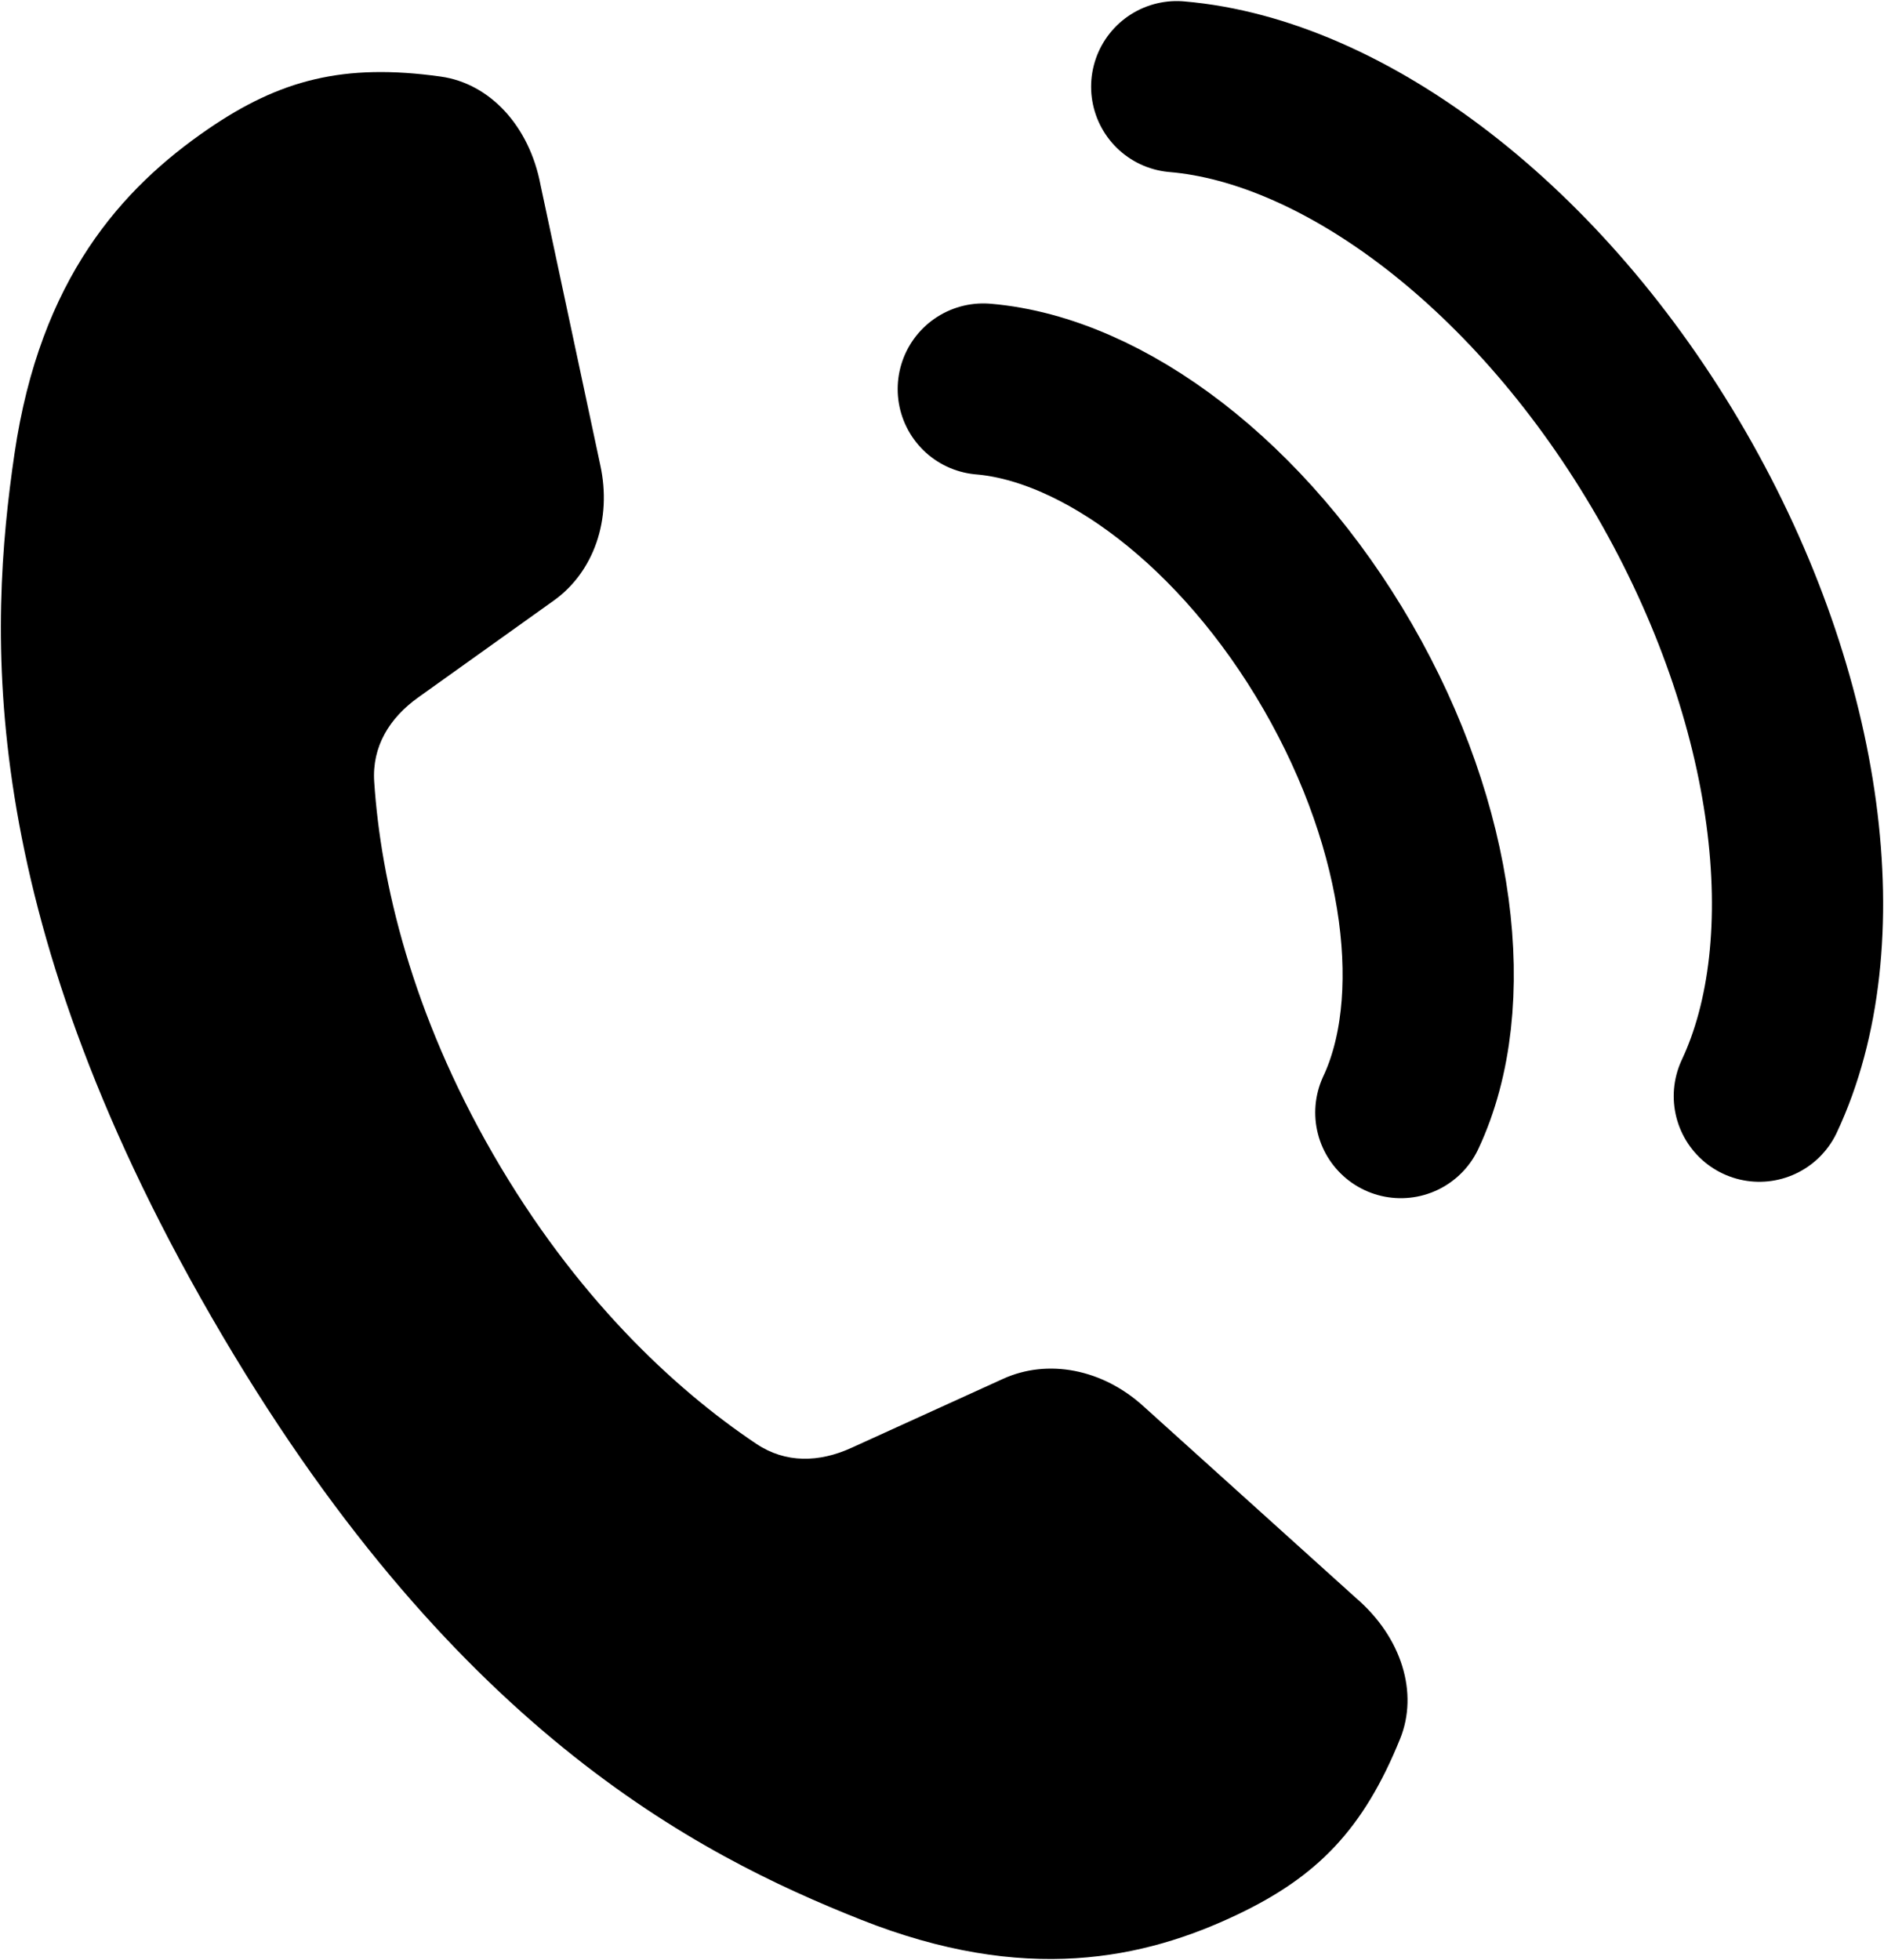 <svg xmlns="http://www.w3.org/2000/svg" width="799" height="831" viewBox="0 0 799 831"><path fill="#000" d="M485.157 596.396c-17.669-16.178-40.938-20.387-59.777-11.815l-64.316 29.26c-13.636 6.203-27.836 6.623-40.291-1.7-35.186-23.519-77.007-62.807-111.596-122.717s-47.703-115.772-50.478-158.003c-.981-14.948 6.482-27.036 18.672-35.743l57.499-41.07c16.842-12.029 24.832-34.286 19.656-57.677L229.239 78.429c-4.755-25.146-21.61-43.068-42.301-45.961-41.179-5.759-68.225 1.352-98.747 22.284-36.497 25.031-71.165 63.361-82.042 137.552-10.87 74.141-16.999 191.904 83.567 366.09 100.566 174.184 205.617 227.758 275.26 255.416 69.689 27.675 120.218 16.817 160.145-2.275 33.389-15.966 53.069-35.834 68.672-74.375 7.84-19.365.747-42.924-18.653-59.614l-89.983-81.15z"/><path fill="none" stroke="#000" stroke-width="72.614" stroke-linecap="round" stroke-linejoin="round" stroke-miterlimit="10" d="M594.094 471.675c21.722-46.23 13.048-120.093-26.757-189.036s-99.434-113.387-150.332-117.691M746.126 464.722c30.307-64.503 18.203-167.56-37.333-263.752-55.537-96.193-138.735-158.203-209.75-164.208"/></svg>